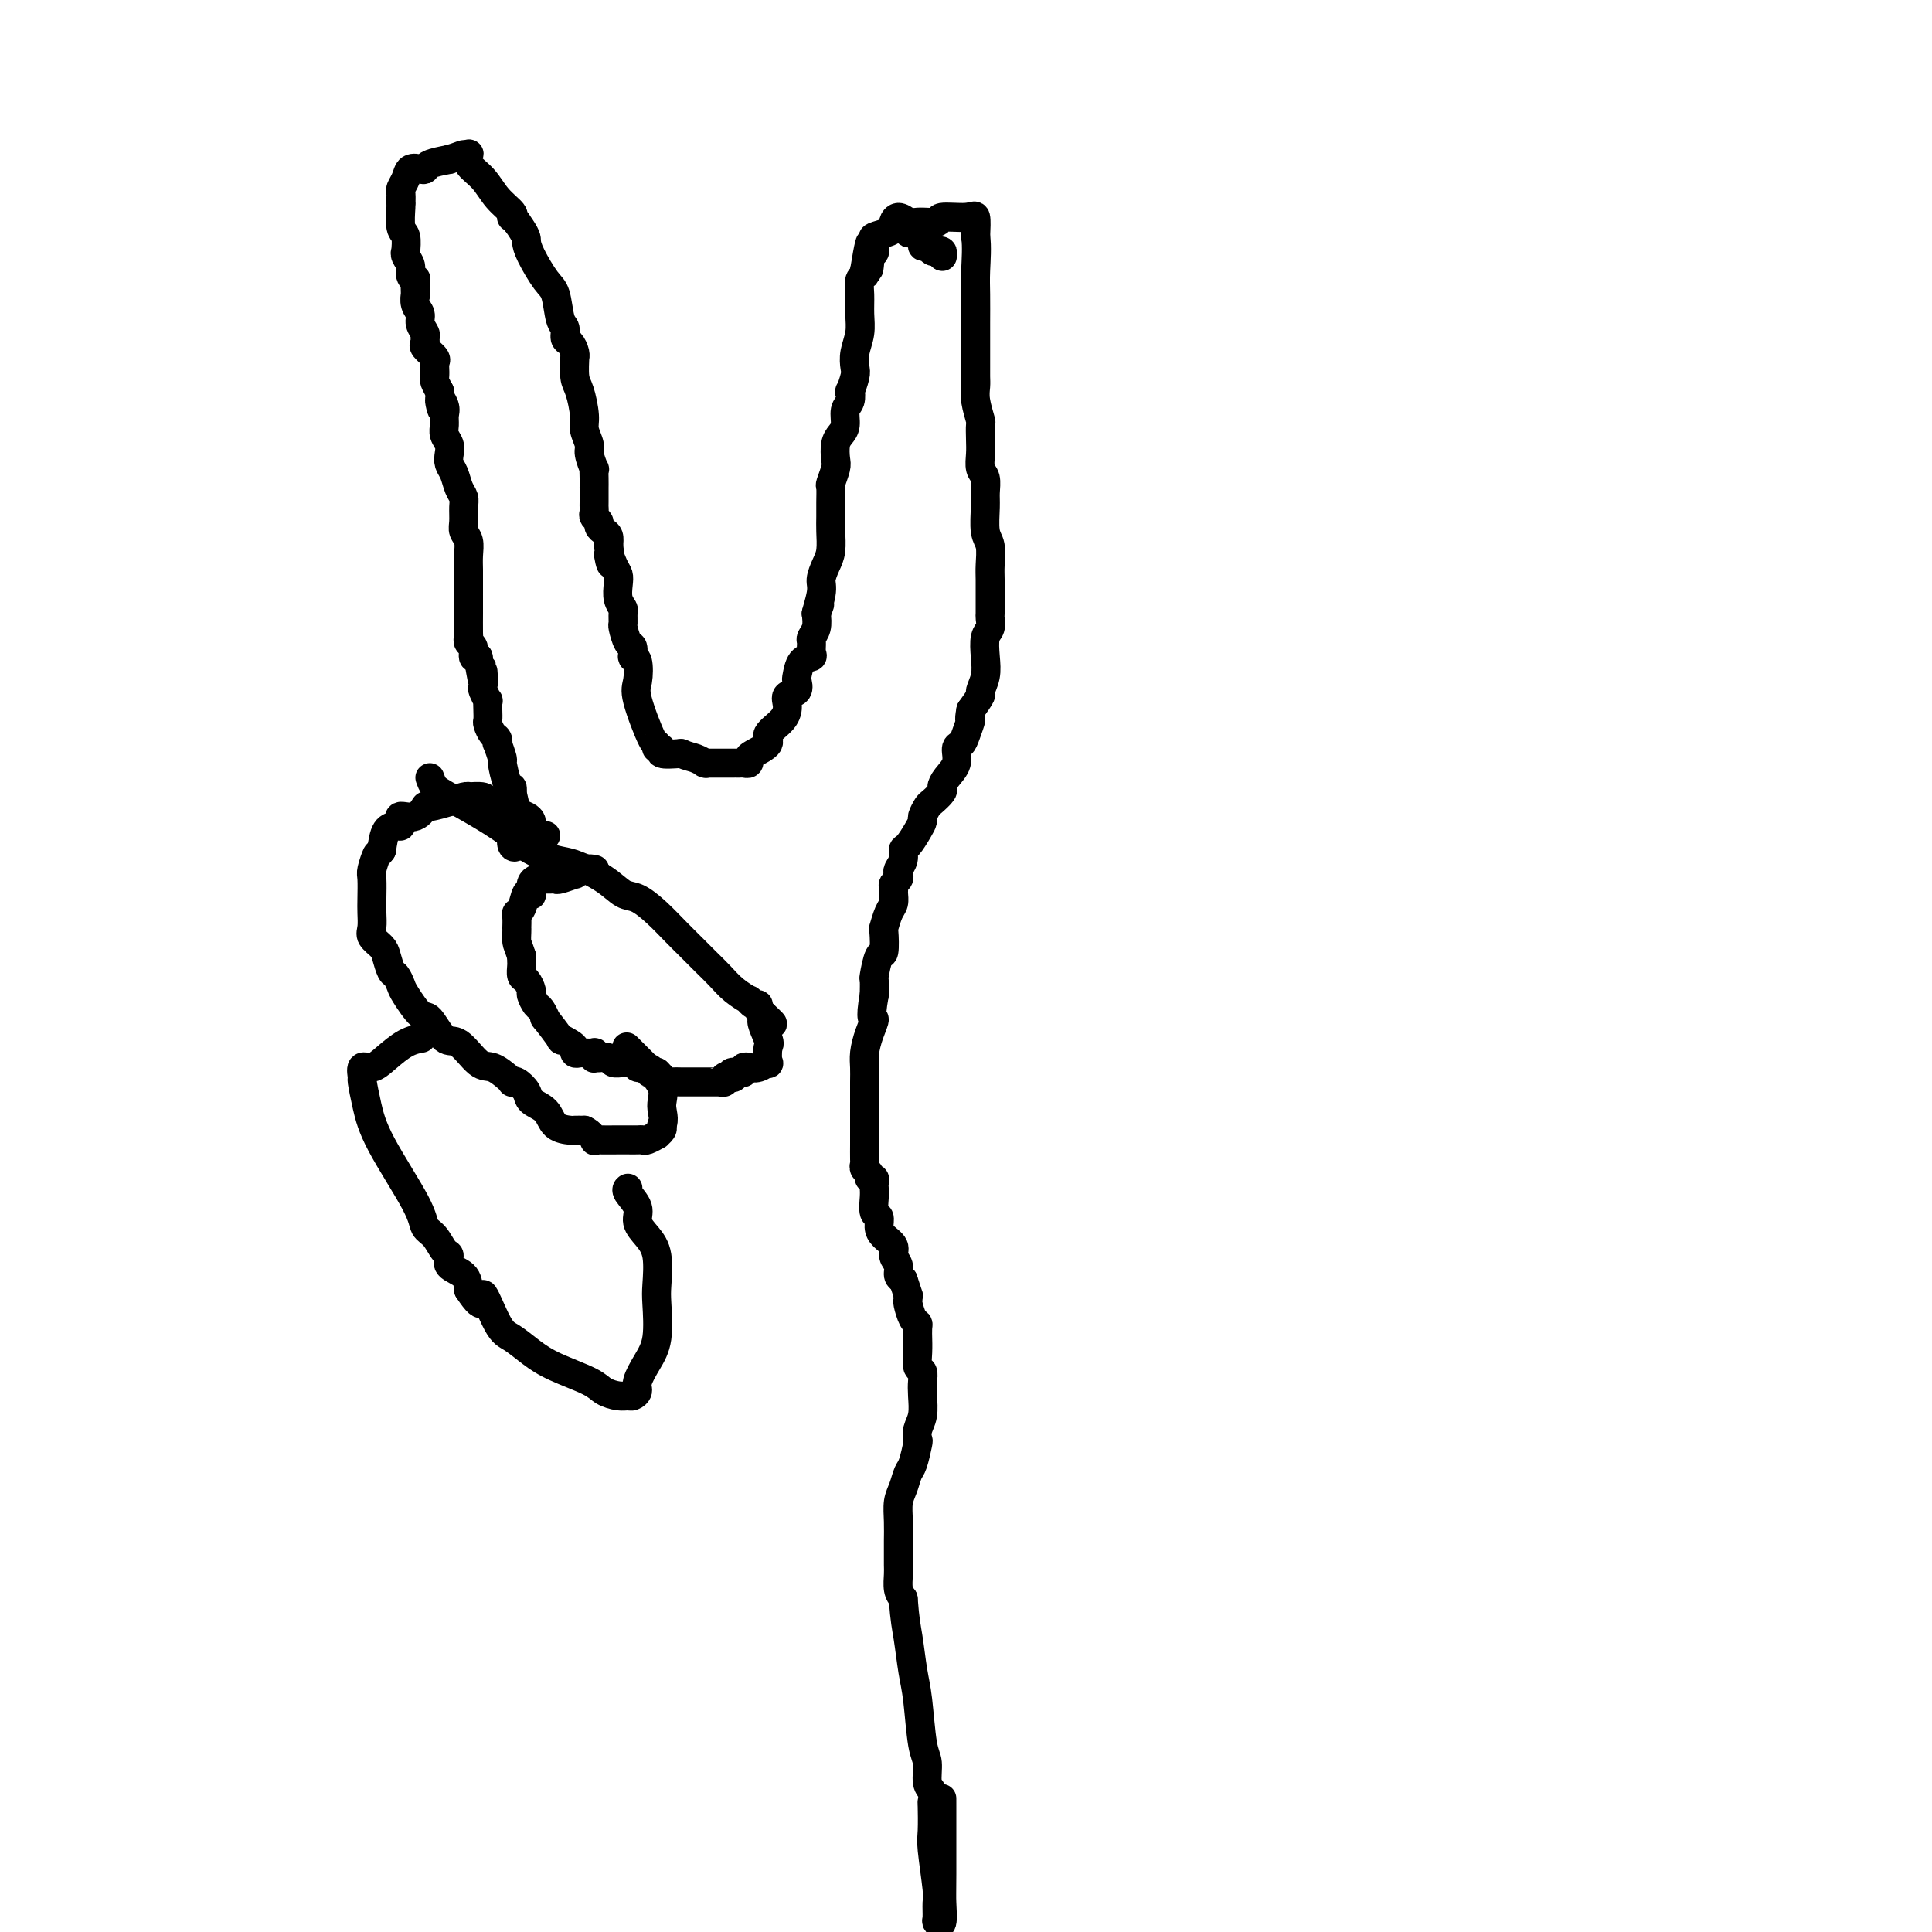 <svg viewBox='0 0 400 400' version='1.1' xmlns='http://www.w3.org/2000/svg' xmlns:xlink='http://www.w3.org/1999/xlink'><g fill='none' stroke='#000000' stroke-width='6' stroke-linecap='round' stroke-linejoin='round'><path d='M83,41c-0.008,0.421 -0.016,0.842 0,1c0.016,0.158 0.057,0.053 0,1c-0.057,0.947 -0.211,2.947 0,4c0.211,1.053 0.788,1.160 1,2c0.212,0.840 0.061,2.413 0,3c-0.061,0.587 -0.031,0.188 0,0c0.031,-0.188 0.065,-0.165 0,0c-0.065,0.165 -0.228,0.472 0,1c0.228,0.528 0.846,1.278 1,2c0.154,0.722 -0.154,1.418 0,2c0.154,0.582 0.772,1.052 1,1c0.228,-0.052 0.065,-0.624 0,0c-0.065,0.624 -0.033,2.446 0,3c0.033,0.554 0.065,-0.160 0,0c-0.065,0.160 -0.228,1.195 0,2c0.228,0.805 0.846,1.382 1,2c0.154,0.618 -0.157,1.278 0,2c0.157,0.722 0.782,1.507 1,2c0.218,0.493 0.030,0.696 0,1c-0.030,0.304 0.097,0.710 0,1c-0.097,0.290 -0.418,0.463 0,1c0.418,0.537 1.575,1.439 2,2c0.425,0.561 0.117,0.783 0,1c-0.117,0.217 -0.042,0.429 0,1c0.042,0.571 0.050,1.500 0,2c-0.050,0.500 -0.157,0.571 0,1c0.157,0.429 0.579,1.214 1,2'/><path d='M91,81c1.177,6.606 0.118,3.121 0,2c-0.118,-1.121 0.704,0.122 1,1c0.296,0.878 0.065,1.390 0,2c-0.065,0.610 0.034,1.318 0,2c-0.034,0.682 -0.202,1.336 0,2c0.202,0.664 0.775,1.336 1,2c0.225,0.664 0.103,1.319 0,2c-0.103,0.681 -0.185,1.389 0,2c0.185,0.611 0.638,1.126 1,2c0.362,0.874 0.632,2.107 1,3c0.368,0.893 0.834,1.446 1,2c0.166,0.554 0.030,1.110 0,2c-0.030,0.890 0.044,2.115 0,3c-0.044,0.885 -0.208,1.431 0,2c0.208,0.569 0.788,1.161 1,2c0.212,0.839 0.057,1.926 0,3c-0.057,1.074 -0.015,2.134 0,3c0.015,0.866 0.004,1.538 0,2c-0.004,0.462 -0.001,0.713 0,1c0.001,0.287 0.000,0.611 0,1c-0.000,0.389 -0.000,0.843 0,1c0.000,0.157 -0.000,0.018 0,0c0.000,-0.018 0.000,0.085 0,1c-0.000,0.915 -0.001,2.641 0,3c0.001,0.359 0.004,-0.648 0,0c-0.004,0.648 -0.016,2.952 0,4c0.016,1.048 0.060,0.842 0,1c-0.060,0.158 -0.222,0.682 0,1c0.222,0.318 0.829,0.432 1,1c0.171,0.568 -0.094,1.591 0,2c0.094,0.409 0.547,0.205 1,0'/><path d='M99,136c1.464,9.119 1.123,4.417 1,3c-0.123,-1.417 -0.029,0.451 0,1c0.029,0.549 -0.006,-0.222 0,0c0.006,0.222 0.054,1.438 0,2c-0.054,0.562 -0.210,0.469 0,1c0.210,0.531 0.788,1.685 1,2c0.212,0.315 0.060,-0.210 0,0c-0.060,0.210 -0.026,1.155 0,2c0.026,0.845 0.046,1.590 0,2c-0.046,0.410 -0.157,0.485 0,1c0.157,0.515 0.582,1.470 1,2c0.418,0.530 0.829,0.636 1,1c0.171,0.364 0.101,0.988 0,1c-0.101,0.012 -0.234,-0.586 0,0c0.234,0.586 0.833,2.356 1,3c0.167,0.644 -0.100,0.162 0,1c0.100,0.838 0.565,2.995 1,4c0.435,1.005 0.838,0.859 1,1c0.162,0.141 0.081,0.571 0,1'/><path d='M106,164c1.083,4.513 0.290,1.796 0,1c-0.290,-0.796 -0.079,0.330 0,1c0.079,0.670 0.025,0.885 0,2c-0.025,1.115 -0.021,3.128 0,4c0.021,0.872 0.058,0.601 0,1c-0.058,0.399 -0.211,1.468 0,2c0.211,0.532 0.788,0.528 1,0c0.212,-0.528 0.061,-1.579 0,-2c-0.061,-0.421 -0.030,-0.210 0,0'/><path d='M83,42c-0.007,-0.328 -0.014,-0.656 0,-1c0.014,-0.344 0.049,-0.705 0,-1c-0.049,-0.295 -0.181,-0.523 0,-1c0.181,-0.477 0.676,-1.203 1,-2c0.324,-0.797 0.476,-1.667 1,-2c0.524,-0.333 1.419,-0.131 2,0c0.581,0.131 0.849,0.189 1,0c0.151,-0.189 0.186,-0.625 1,-1c0.814,-0.375 2.407,-0.687 4,-1'/><path d='M93,33c1.859,-0.542 2.507,-0.897 3,-1c0.493,-0.103 0.830,0.048 1,0c0.170,-0.048 0.172,-0.293 0,0c-0.172,0.293 -0.519,1.126 0,2c0.519,0.874 1.904,1.789 3,3c1.096,1.211 1.904,2.720 3,4c1.096,1.280 2.479,2.333 3,3c0.521,0.667 0.179,0.949 0,1c-0.179,0.051 -0.194,-0.128 0,0c0.194,0.128 0.597,0.564 1,1'/><path d='M107,46c2.135,2.963 1.972,3.372 2,4c0.028,0.628 0.246,1.477 1,3c0.754,1.523 2.044,3.722 3,5c0.956,1.278 1.580,1.637 2,3c0.420,1.363 0.638,3.730 1,5c0.362,1.270 0.867,1.441 1,2c0.133,0.559 -0.108,1.505 0,2c0.108,0.495 0.564,0.538 1,1c0.436,0.462 0.852,1.342 1,2c0.148,0.658 0.030,1.093 0,1c-0.030,-0.093 0.029,-0.714 0,0c-0.029,0.714 -0.147,2.762 0,4c0.147,1.238 0.560,1.667 1,3c0.440,1.333 0.906,3.570 1,5c0.094,1.430 -0.185,2.052 0,3c0.185,0.948 0.834,2.221 1,3c0.166,0.779 -0.152,1.065 0,2c0.152,0.935 0.773,2.521 1,3c0.227,0.479 0.061,-0.148 0,0c-0.061,0.148 -0.016,1.072 0,2c0.016,0.928 0.005,1.859 0,2c-0.005,0.141 -0.002,-0.509 0,0c0.002,0.509 0.005,2.178 0,3c-0.005,0.822 -0.016,0.798 0,1c0.016,0.202 0.060,0.632 0,1c-0.060,0.368 -0.222,0.675 0,1c0.222,0.325 0.830,0.667 1,1c0.170,0.333 -0.099,0.656 0,1c0.099,0.344 0.565,0.708 1,1c0.435,0.292 0.839,0.512 1,1c0.161,0.488 0.081,1.244 0,2'/><path d='M126,113c1.038,6.546 0.134,2.912 0,2c-0.134,-0.912 0.504,0.897 1,2c0.496,1.103 0.851,1.499 1,2c0.149,0.501 0.093,1.108 0,2c-0.093,0.892 -0.222,2.068 0,3c0.222,0.932 0.794,1.620 1,2c0.206,0.380 0.045,0.454 0,1c-0.045,0.546 0.026,1.565 0,2c-0.026,0.435 -0.150,0.284 0,1c0.150,0.716 0.575,2.297 1,3c0.425,0.703 0.849,0.528 1,1c0.151,0.472 0.027,1.590 0,2c-0.027,0.410 0.043,0.113 0,0c-0.043,-0.113 -0.197,-0.043 0,0c0.197,0.043 0.747,0.059 1,1c0.253,0.941 0.210,2.806 0,4c-0.210,1.194 -0.588,1.716 0,4c0.588,2.284 2.140,6.328 3,8c0.860,1.672 1.026,0.970 1,1c-0.026,0.030 -0.244,0.792 0,1c0.244,0.208 0.950,-0.136 1,0c0.050,0.136 -0.557,0.753 0,1c0.557,0.247 2.279,0.123 4,0'/><path d='M141,156c1.488,0.630 2.209,0.705 3,1c0.791,0.295 1.652,0.811 2,1c0.348,0.189 0.184,0.051 0,0c-0.184,-0.051 -0.387,-0.014 0,0c0.387,0.014 1.365,0.004 2,0c0.635,-0.004 0.926,-0.001 1,0c0.074,0.001 -0.068,0.000 0,0c0.068,-0.000 0.347,-0.000 1,0c0.653,0.000 1.681,0.001 2,0c0.319,-0.001 -0.072,-0.003 0,0c0.072,0.003 0.608,0.013 1,0c0.392,-0.013 0.639,-0.048 1,0c0.361,0.048 0.836,0.179 1,0c0.164,-0.179 0.016,-0.670 0,-1c-0.016,-0.330 0.101,-0.501 1,-1c0.899,-0.499 2.578,-1.328 3,-2c0.422,-0.672 -0.415,-1.187 0,-2c0.415,-0.813 2.083,-1.924 3,-3c0.917,-1.076 1.082,-2.118 1,-3c-0.082,-0.882 -0.413,-1.606 0,-2c0.413,-0.394 1.568,-0.459 2,-1c0.432,-0.541 0.140,-1.558 0,-2c-0.140,-0.442 -0.128,-0.307 0,-1c0.128,-0.693 0.373,-2.212 1,-3c0.627,-0.788 1.636,-0.843 2,-1c0.364,-0.157 0.084,-0.415 0,-1c-0.084,-0.585 0.029,-1.497 0,-2c-0.029,-0.503 -0.200,-0.597 0,-1c0.200,-0.403 0.771,-1.115 1,-2c0.229,-0.885 0.114,-1.942 0,-3'/><path d='M169,127c1.483,-3.972 0.191,-0.403 0,0c-0.191,0.403 0.719,-2.360 1,-4c0.281,-1.640 -0.068,-2.158 0,-3c0.068,-0.842 0.554,-2.010 1,-3c0.446,-0.990 0.852,-1.803 1,-3c0.148,-1.197 0.039,-2.777 0,-4c-0.039,-1.223 -0.007,-2.089 0,-3c0.007,-0.911 -0.012,-1.867 0,-3c0.012,-1.133 0.055,-2.443 0,-3c-0.055,-0.557 -0.208,-0.362 0,-1c0.208,-0.638 0.778,-2.109 1,-3c0.222,-0.891 0.097,-1.201 0,-2c-0.097,-0.799 -0.166,-2.086 0,-3c0.166,-0.914 0.567,-1.454 1,-2c0.433,-0.546 0.900,-1.096 1,-2c0.100,-0.904 -0.166,-2.161 0,-3c0.166,-0.839 0.763,-1.260 1,-2c0.237,-0.740 0.115,-1.800 0,-2c-0.115,-0.200 -0.223,0.460 0,0c0.223,-0.460 0.778,-2.040 1,-3c0.222,-0.960 0.112,-1.299 0,-2c-0.112,-0.701 -0.227,-1.764 0,-3c0.227,-1.236 0.797,-2.646 1,-4c0.203,-1.354 0.041,-2.653 0,-4c-0.041,-1.347 0.041,-2.743 0,-4c-0.041,-1.257 -0.203,-2.377 0,-3c0.203,-0.623 0.772,-0.749 1,-1c0.228,-0.251 0.114,-0.625 0,-1'/><path d='M179,56c1.790,-11.107 1.265,-3.375 1,-1c-0.265,2.375 -0.270,-0.606 0,-2c0.270,-1.394 0.815,-1.199 1,-1c0.185,0.199 0.011,0.404 0,0c-0.011,-0.404 0.140,-1.417 0,-2c-0.140,-0.583 -0.571,-0.735 0,-1c0.571,-0.265 2.145,-0.643 3,-1c0.855,-0.357 0.992,-0.694 1,-1c0.008,-0.306 -0.113,-0.582 0,-1c0.113,-0.418 0.461,-0.976 1,-1c0.539,-0.024 1.270,0.488 2,1'/><path d='M188,46c1.034,-0.153 0.119,1.466 0,2c-0.119,0.534 0.560,-0.016 1,0c0.440,0.016 0.642,0.596 1,1c0.358,0.404 0.870,0.630 1,1c0.130,0.370 -0.124,0.884 0,1c0.124,0.116 0.625,-0.166 1,0c0.375,0.166 0.622,0.779 1,1c0.378,0.221 0.885,0.049 1,0c0.115,-0.049 -0.161,0.025 0,0c0.161,-0.025 0.760,-0.150 1,0c0.240,0.150 0.120,0.575 0,1'/><path d='M195,53c0.000,0.000 0.100,0.100 0.1,0.1'/><path d='M187,47c0.809,-0.455 1.618,-0.909 3,-1c1.382,-0.091 3.337,0.183 4,0c0.663,-0.183 0.033,-0.822 1,-1c0.967,-0.178 3.529,0.106 5,0c1.471,-0.106 1.849,-0.602 2,0c0.151,0.602 0.076,2.301 0,4'/><path d='M202,49c0.309,1.984 0.083,4.944 0,7c-0.083,2.056 -0.022,3.208 0,5c0.022,1.792 0.006,4.223 0,6c-0.006,1.777 -0.001,2.898 0,4c0.001,1.102 -0.001,2.183 0,3c0.001,0.817 0.004,1.368 0,2c-0.004,0.632 -0.015,1.344 0,2c0.015,0.656 0.057,1.257 0,2c-0.057,0.743 -0.211,1.630 0,3c0.211,1.370 0.788,3.225 1,4c0.212,0.775 0.061,0.472 0,1c-0.061,0.528 -0.030,1.888 0,3c0.030,1.112 0.061,1.975 0,3c-0.061,1.025 -0.214,2.211 0,3c0.214,0.789 0.793,1.182 1,2c0.207,0.818 0.041,2.060 0,3c-0.041,0.940 0.041,1.577 0,3c-0.041,1.423 -0.207,3.633 0,5c0.207,1.367 0.788,1.890 1,3c0.212,1.110 0.057,2.807 0,4c-0.057,1.193 -0.014,1.881 0,3c0.014,1.119 0.000,2.668 0,4c-0.000,1.332 0.014,2.446 0,3c-0.014,0.554 -0.055,0.549 0,1c0.055,0.451 0.207,1.357 0,2c-0.207,0.643 -0.772,1.021 -1,2c-0.228,0.979 -0.119,2.558 0,4c0.119,1.442 0.248,2.747 0,4c-0.248,1.253 -0.875,2.453 -1,3c-0.125,0.547 0.250,0.442 0,1c-0.250,0.558 -1.125,1.779 -2,3'/><path d='M201,147c-0.569,2.932 0.007,1.761 0,2c-0.007,0.239 -0.597,1.888 -1,3c-0.403,1.112 -0.620,1.688 -1,2c-0.380,0.312 -0.923,0.358 -1,1c-0.077,0.642 0.312,1.878 0,3c-0.312,1.122 -1.326,2.131 -2,3c-0.674,0.869 -1.008,1.599 -1,2c0.008,0.401 0.356,0.474 0,1c-0.356,0.526 -1.418,1.505 -2,2c-0.582,0.495 -0.684,0.508 -1,1c-0.316,0.492 -0.845,1.465 -1,2c-0.155,0.535 0.065,0.632 0,1c-0.065,0.368 -0.413,1.005 -1,2c-0.587,0.995 -1.411,2.346 -2,3c-0.589,0.654 -0.941,0.609 -1,1c-0.059,0.391 0.177,1.218 0,2c-0.177,0.782 -0.765,1.519 -1,2c-0.235,0.481 -0.116,0.705 0,1c0.116,0.295 0.228,0.660 0,1c-0.228,0.340 -0.796,0.656 -1,1c-0.204,0.344 -0.044,0.716 0,1c0.044,0.284 -0.027,0.478 0,1c0.027,0.522 0.152,1.370 0,2c-0.152,0.630 -0.579,1.040 -1,2c-0.421,0.960 -0.834,2.468 -1,3c-0.166,0.532 -0.083,0.088 0,1c0.083,0.912 0.166,3.181 0,4c-0.166,0.819 -0.581,0.189 -1,1c-0.419,0.811 -0.844,3.065 -1,4c-0.156,0.935 -0.045,0.553 0,1c0.045,0.447 0.022,1.724 0,3'/><path d='M181,206c-1.038,5.801 -0.135,4.803 0,5c0.135,0.197 -0.500,1.590 -1,3c-0.500,1.410 -0.866,2.836 -1,4c-0.134,1.164 -0.036,2.066 0,3c0.036,0.934 0.010,1.898 0,3c-0.010,1.102 -0.003,2.340 0,3c0.003,0.660 0.001,0.743 0,1c-0.001,0.257 -0.000,0.689 0,1c0.000,0.311 0.000,0.501 0,1c-0.000,0.499 -0.000,1.307 0,2c0.000,0.693 0.000,1.271 0,2c-0.000,0.729 -0.001,1.610 0,2c0.001,0.390 0.004,0.289 0,1c-0.004,0.711 -0.016,2.233 0,3c0.016,0.767 0.061,0.779 0,1c-0.061,0.221 -0.226,0.651 0,1c0.226,0.349 0.845,0.618 1,1c0.155,0.382 -0.154,0.878 0,1c0.154,0.122 0.772,-0.128 1,0c0.228,0.128 0.065,0.635 0,1c-0.065,0.365 -0.032,0.587 0,1c0.032,0.413 0.063,1.017 0,2c-0.063,0.983 -0.219,2.346 0,3c0.219,0.654 0.814,0.598 1,1c0.186,0.402 -0.037,1.262 0,2c0.037,0.738 0.335,1.353 1,2c0.665,0.647 1.698,1.325 2,2c0.302,0.675 -0.125,1.346 0,2c0.125,0.654 0.803,1.292 1,2c0.197,0.708 -0.087,1.488 0,2c0.087,0.512 0.543,0.756 1,1'/><path d='M187,265c1.461,4.491 1.113,3.217 1,3c-0.113,-0.217 0.008,0.623 0,1c-0.008,0.377 -0.146,0.291 0,1c0.146,0.709 0.575,2.212 1,3c0.425,0.788 0.846,0.861 1,1c0.154,0.139 0.040,0.346 0,1c-0.040,0.654 -0.007,1.757 0,2c0.007,0.243 -0.012,-0.374 0,0c0.012,0.374 0.056,1.740 0,3c-0.056,1.260 -0.210,2.413 0,3c0.210,0.587 0.785,0.608 1,1c0.215,0.392 0.072,1.156 0,2c-0.072,0.844 -0.071,1.767 0,3c0.071,1.233 0.212,2.775 0,4c-0.212,1.225 -0.778,2.133 -1,3c-0.222,0.867 -0.101,1.691 0,2c0.101,0.309 0.181,0.101 0,1c-0.181,0.899 -0.623,2.904 -1,4c-0.377,1.096 -0.690,1.284 -1,2c-0.310,0.716 -0.619,1.960 -1,3c-0.381,1.040 -0.834,1.877 -1,3c-0.166,1.123 -0.044,2.534 0,4c0.044,1.466 0.012,2.987 0,4c-0.012,1.013 -0.003,1.516 0,2c0.003,0.484 0.000,0.948 0,1c-0.000,0.052 0.003,-0.309 0,0c-0.003,0.309 -0.011,1.289 0,2c0.011,0.711 0.041,1.153 0,2c-0.041,0.847 -0.155,2.099 0,3c0.155,0.901 0.577,1.450 1,2'/><path d='M187,331c0.334,4.543 0.668,5.901 1,8c0.332,2.099 0.662,4.940 1,7c0.338,2.060 0.683,3.338 1,6c0.317,2.662 0.607,6.707 1,9c0.393,2.293 0.890,2.834 1,4c0.110,1.166 -0.166,2.956 0,4c0.166,1.044 0.776,1.341 1,2c0.224,0.659 0.064,1.679 0,2c-0.064,0.321 -0.031,-0.057 0,1c0.031,1.057 0.061,3.548 0,5c-0.061,1.452 -0.214,1.866 0,4c0.214,2.134 0.793,5.987 1,8c0.207,2.013 0.041,2.187 0,3c-0.041,0.813 0.041,2.265 0,3c-0.041,0.735 -0.207,0.751 0,1c0.207,0.249 0.788,0.730 1,0c0.212,-0.730 0.057,-2.670 0,-4c-0.057,-1.330 -0.015,-2.050 0,-6c0.015,-3.950 0.004,-11.128 0,-14c-0.004,-2.872 -0.002,-1.436 0,0'/><path d='M89,161c0.253,0.713 0.505,1.426 1,2c0.495,0.574 1.231,1.008 3,2c1.769,0.992 4.571,2.540 7,4c2.429,1.460 4.484,2.830 6,4c1.516,1.170 2.492,2.138 4,3c1.508,0.862 3.547,1.616 5,2c1.453,0.384 2.320,0.398 4,1c1.680,0.602 4.172,1.792 6,3c1.828,1.208 2.992,2.434 4,3c1.008,0.566 1.858,0.472 3,1c1.142,0.528 2.574,1.677 4,3c1.426,1.323 2.845,2.819 4,4c1.155,1.181 2.044,2.047 3,3c0.956,0.953 1.979,1.991 3,3c1.021,1.009 2.042,1.987 3,3c0.958,1.013 1.854,2.060 3,3c1.146,0.940 2.541,1.771 3,2c0.459,0.229 -0.018,-0.146 0,0c0.018,0.146 0.531,0.812 1,1c0.469,0.188 0.896,-0.103 1,0c0.104,0.103 -0.113,0.601 0,1c0.113,0.399 0.557,0.700 1,1'/><path d='M158,210c3.962,3.716 0.867,1.005 0,1c-0.867,-0.005 0.494,2.696 1,4c0.506,1.304 0.156,1.211 0,2c-0.156,0.789 -0.119,2.460 0,3c0.119,0.540 0.320,-0.051 0,0c-0.320,0.051 -1.162,0.745 -2,1c-0.838,0.255 -1.674,0.072 -2,0c-0.326,-0.072 -0.143,-0.033 0,0c0.143,0.033 0.245,0.061 0,0c-0.245,-0.061 -0.839,-0.212 -1,0c-0.161,0.212 0.110,0.788 0,1c-0.110,0.212 -0.603,0.061 -1,0c-0.397,-0.061 -0.699,-0.030 -1,0'/><path d='M152,222c-1.094,0.250 -0.331,-0.125 0,0c0.331,0.125 0.228,0.752 0,1c-0.228,0.248 -0.583,0.119 -1,0c-0.417,-0.119 -0.898,-0.228 -1,0c-0.102,0.228 0.175,0.793 0,1c-0.175,0.207 -0.804,0.055 -1,0c-0.196,-0.055 0.039,-0.015 0,0c-0.039,0.015 -0.353,0.004 -1,0c-0.647,-0.004 -1.626,-0.001 -2,0c-0.374,0.001 -0.143,0.000 0,0c0.143,-0.000 0.197,-0.000 0,0c-0.197,0.000 -0.645,0.000 -1,0c-0.355,-0.000 -0.616,-0.000 -1,0c-0.384,0.000 -0.889,0.000 -1,0c-0.111,-0.000 0.174,-0.000 0,0c-0.174,0.000 -0.806,0.001 -1,0c-0.194,-0.001 0.050,-0.003 0,0c-0.050,0.003 -0.395,0.011 -1,0c-0.605,-0.011 -1.469,-0.042 -2,0c-0.531,0.042 -0.730,0.155 -1,0c-0.270,-0.155 -0.611,-0.580 -1,-1c-0.389,-0.420 -0.825,-0.834 -1,-1c-0.175,-0.166 -0.087,-0.083 0,0'/><path d='M136,222c-2.674,0.065 -1.360,0.228 -1,0c0.360,-0.228 -0.235,-0.846 -1,-1c-0.765,-0.154 -1.701,0.156 -2,0c-0.299,-0.156 0.037,-0.778 0,-1c-0.037,-0.222 -0.447,-0.045 -1,0c-0.553,0.045 -1.248,-0.041 -2,0c-0.752,0.041 -1.560,0.208 -2,0c-0.440,-0.208 -0.511,-0.792 -1,-1c-0.489,-0.208 -1.397,-0.042 -2,0c-0.603,0.042 -0.900,-0.041 -1,0c-0.100,0.041 -0.001,0.207 0,0c0.001,-0.207 -0.095,-0.787 0,-1c0.095,-0.213 0.380,-0.060 0,0c-0.380,0.060 -1.424,0.028 -2,0c-0.576,-0.028 -0.685,-0.051 -1,0c-0.315,0.051 -0.838,0.175 -1,0c-0.162,-0.175 0.036,-0.651 0,-1c-0.036,-0.349 -0.306,-0.571 -1,-1c-0.694,-0.429 -1.811,-1.064 -2,-1c-0.189,0.064 0.549,0.828 0,0c-0.549,-0.828 -2.386,-3.248 -3,-4c-0.614,-0.752 -0.006,0.165 0,0c0.006,-0.165 -0.590,-1.410 -1,-2c-0.410,-0.590 -0.636,-0.524 -1,-1c-0.364,-0.476 -0.868,-1.493 -1,-2c-0.132,-0.507 0.108,-0.503 0,-1c-0.108,-0.497 -0.565,-1.495 -1,-2c-0.435,-0.505 -0.849,-0.517 -1,-1c-0.151,-0.483 -0.041,-1.438 0,-2c0.041,-0.562 0.012,-0.732 0,-1c-0.012,-0.268 -0.006,-0.634 0,-1'/><path d='M108,198c-0.691,-2.123 -0.917,-2.432 -1,-3c-0.083,-0.568 -0.023,-1.396 0,-2c0.023,-0.604 0.009,-0.986 0,-1c-0.009,-0.014 -0.014,0.339 0,0c0.014,-0.339 0.046,-1.370 0,-2c-0.046,-0.630 -0.170,-0.861 0,-1c0.170,-0.139 0.633,-0.187 1,-1c0.367,-0.813 0.637,-2.389 1,-3c0.363,-0.611 0.818,-0.255 1,0c0.182,0.255 0.091,0.408 0,0c-0.091,-0.408 -0.183,-1.377 0,-2c0.183,-0.623 0.640,-0.899 1,-1c0.360,-0.101 0.622,-0.027 1,0c0.378,0.027 0.872,0.008 1,0c0.128,-0.008 -0.112,-0.006 0,0c0.112,0.006 0.575,0.017 1,0c0.425,-0.017 0.813,-0.061 1,0c0.187,0.061 0.173,0.227 1,0c0.827,-0.227 2.495,-0.845 3,-1c0.505,-0.155 -0.152,0.155 0,0c0.152,-0.155 1.113,-0.773 2,-1c0.887,-0.227 1.700,-0.061 2,0c0.300,0.061 0.086,0.017 0,0c-0.086,-0.017 -0.043,-0.009 0,0'/><path d='M113,173c-0.340,-0.033 -0.679,-0.065 -1,0c-0.321,0.065 -0.622,0.229 -1,0c-0.378,-0.229 -0.833,-0.849 -1,-1c-0.167,-0.151 -0.047,0.167 0,0c0.047,-0.167 0.020,-0.818 0,-1c-0.020,-0.182 -0.034,0.105 0,0c0.034,-0.105 0.115,-0.601 0,-1c-0.115,-0.399 -0.425,-0.699 -1,-1c-0.575,-0.301 -1.413,-0.603 -2,-1c-0.587,-0.397 -0.921,-0.890 -1,-1c-0.079,-0.110 0.097,0.163 0,0c-0.097,-0.163 -0.468,-0.762 -1,-1c-0.532,-0.238 -1.224,-0.116 -2,0c-0.776,0.116 -1.634,0.226 -2,0c-0.366,-0.226 -0.240,-0.789 -1,-1c-0.760,-0.211 -2.406,-0.072 -3,0c-0.594,0.072 -0.135,0.076 0,0c0.135,-0.076 -0.054,-0.233 -1,0c-0.946,0.233 -2.650,0.855 -3,1c-0.350,0.145 0.655,-0.186 0,0c-0.655,0.186 -2.971,0.890 -4,1c-1.029,0.110 -0.773,-0.373 -1,0c-0.227,0.373 -0.939,1.602 -2,2c-1.061,0.398 -2.473,-0.036 -3,0c-0.527,0.036 -0.169,0.543 0,1c0.169,0.457 0.148,0.865 0,1c-0.148,0.135 -0.425,-0.002 -1,0c-0.575,0.002 -1.450,0.143 -2,1c-0.550,0.857 -0.775,2.428 -1,4'/><path d='M79,176c-0.785,1.145 -0.746,0.508 -1,1c-0.254,0.492 -0.800,2.113 -1,3c-0.200,0.887 -0.056,1.038 0,2c0.056,0.962 0.022,2.733 0,4c-0.022,1.267 -0.031,2.029 0,3c0.031,0.971 0.102,2.152 0,3c-0.102,0.848 -0.378,1.364 0,2c0.378,0.636 1.411,1.392 2,2c0.589,0.608 0.733,1.066 1,2c0.267,0.934 0.656,2.342 1,3c0.344,0.658 0.644,0.564 1,1c0.356,0.436 0.770,1.400 1,2c0.230,0.600 0.276,0.836 1,2c0.724,1.164 2.126,3.255 3,4c0.874,0.745 1.220,0.145 2,1c0.780,0.855 1.995,3.164 3,4c1.005,0.836 1.800,0.200 3,1c1.200,0.800 2.804,3.038 4,4c1.196,0.962 1.982,0.649 3,1c1.018,0.351 2.266,1.368 3,2c0.734,0.632 0.954,0.879 1,1c0.046,0.121 -0.083,0.114 0,0c0.083,-0.114 0.377,-0.336 1,0c0.623,0.336 1.575,1.228 2,2c0.425,0.772 0.323,1.422 1,2c0.677,0.578 2.135,1.083 3,2c0.865,0.917 1.139,2.246 2,3c0.861,0.754 2.309,0.934 3,1c0.691,0.066 0.626,0.019 1,0c0.374,-0.019 1.187,-0.009 2,0'/><path d='M121,234c1.382,0.608 1.836,1.627 2,2c0.164,0.373 0.036,0.100 0,0c-0.036,-0.100 0.018,-0.027 1,0c0.982,0.027 2.892,0.008 4,0c1.108,-0.008 1.415,-0.006 2,0c0.585,0.006 1.448,0.017 2,0c0.552,-0.017 0.793,-0.060 1,0c0.207,0.060 0.382,0.223 1,0c0.618,-0.223 1.681,-0.833 2,-1c0.319,-0.167 -0.106,0.109 0,0c0.106,-0.109 0.745,-0.603 1,-1c0.255,-0.397 0.128,-0.699 0,-1'/><path d='M137,233c0.721,-1.196 0.025,-2.685 0,-4c-0.025,-1.315 0.622,-2.456 0,-4c-0.622,-1.544 -2.514,-3.493 -4,-5c-1.486,-1.507 -2.568,-2.574 -3,-3c-0.432,-0.426 -0.216,-0.213 0,0'/><path d='M87,215c0.238,-0.040 0.477,-0.079 0,0c-0.477,0.079 -1.669,0.277 -3,1c-1.331,0.723 -2.802,1.969 -4,3c-1.198,1.031 -2.122,1.845 -3,2c-0.878,0.155 -1.709,-0.349 -2,0c-0.291,0.349 -0.043,1.552 0,2c0.043,0.448 -0.120,0.140 0,1c0.120,0.860 0.521,2.886 1,5c0.479,2.114 1.035,4.314 3,8c1.965,3.686 5.340,8.856 7,12c1.660,3.144 1.605,4.260 2,5c0.395,0.740 1.241,1.104 2,2c0.759,0.896 1.433,2.326 2,3c0.567,0.674 1.028,0.593 1,1c-0.028,0.407 -0.546,1.302 0,2c0.546,0.698 2.156,1.199 3,2c0.844,0.801 0.922,1.900 1,3'/><path d='M97,267c3.781,5.779 2.735,1.228 3,1c0.265,-0.228 1.843,3.868 3,6c1.157,2.132 1.895,2.301 3,3c1.105,0.699 2.579,1.928 4,3c1.421,1.072 2.790,1.986 5,3c2.210,1.014 5.260,2.129 7,3c1.740,0.871 2.169,1.499 3,2c0.831,0.501 2.063,0.876 3,1c0.937,0.124 1.577,-0.003 2,0c0.423,0.003 0.629,0.136 1,0c0.371,-0.136 0.909,-0.540 1,-1c0.091,-0.460 -0.263,-0.977 0,-2c0.263,-1.023 1.144,-2.552 2,-4c0.856,-1.448 1.688,-2.813 2,-5c0.312,-2.187 0.104,-5.194 0,-7c-0.104,-1.806 -0.103,-2.412 0,-4c0.103,-1.588 0.307,-4.159 0,-6c-0.307,-1.841 -1.126,-2.952 -2,-4c-0.874,-1.048 -1.803,-2.032 -2,-3c-0.197,-0.968 0.340,-1.920 0,-3c-0.340,-1.080 -1.555,-2.290 -2,-3c-0.445,-0.710 -0.120,-0.922 0,-1c0.120,-0.078 0.034,-0.022 0,0c-0.034,0.022 -0.017,0.011 0,0'/></g>
</svg>